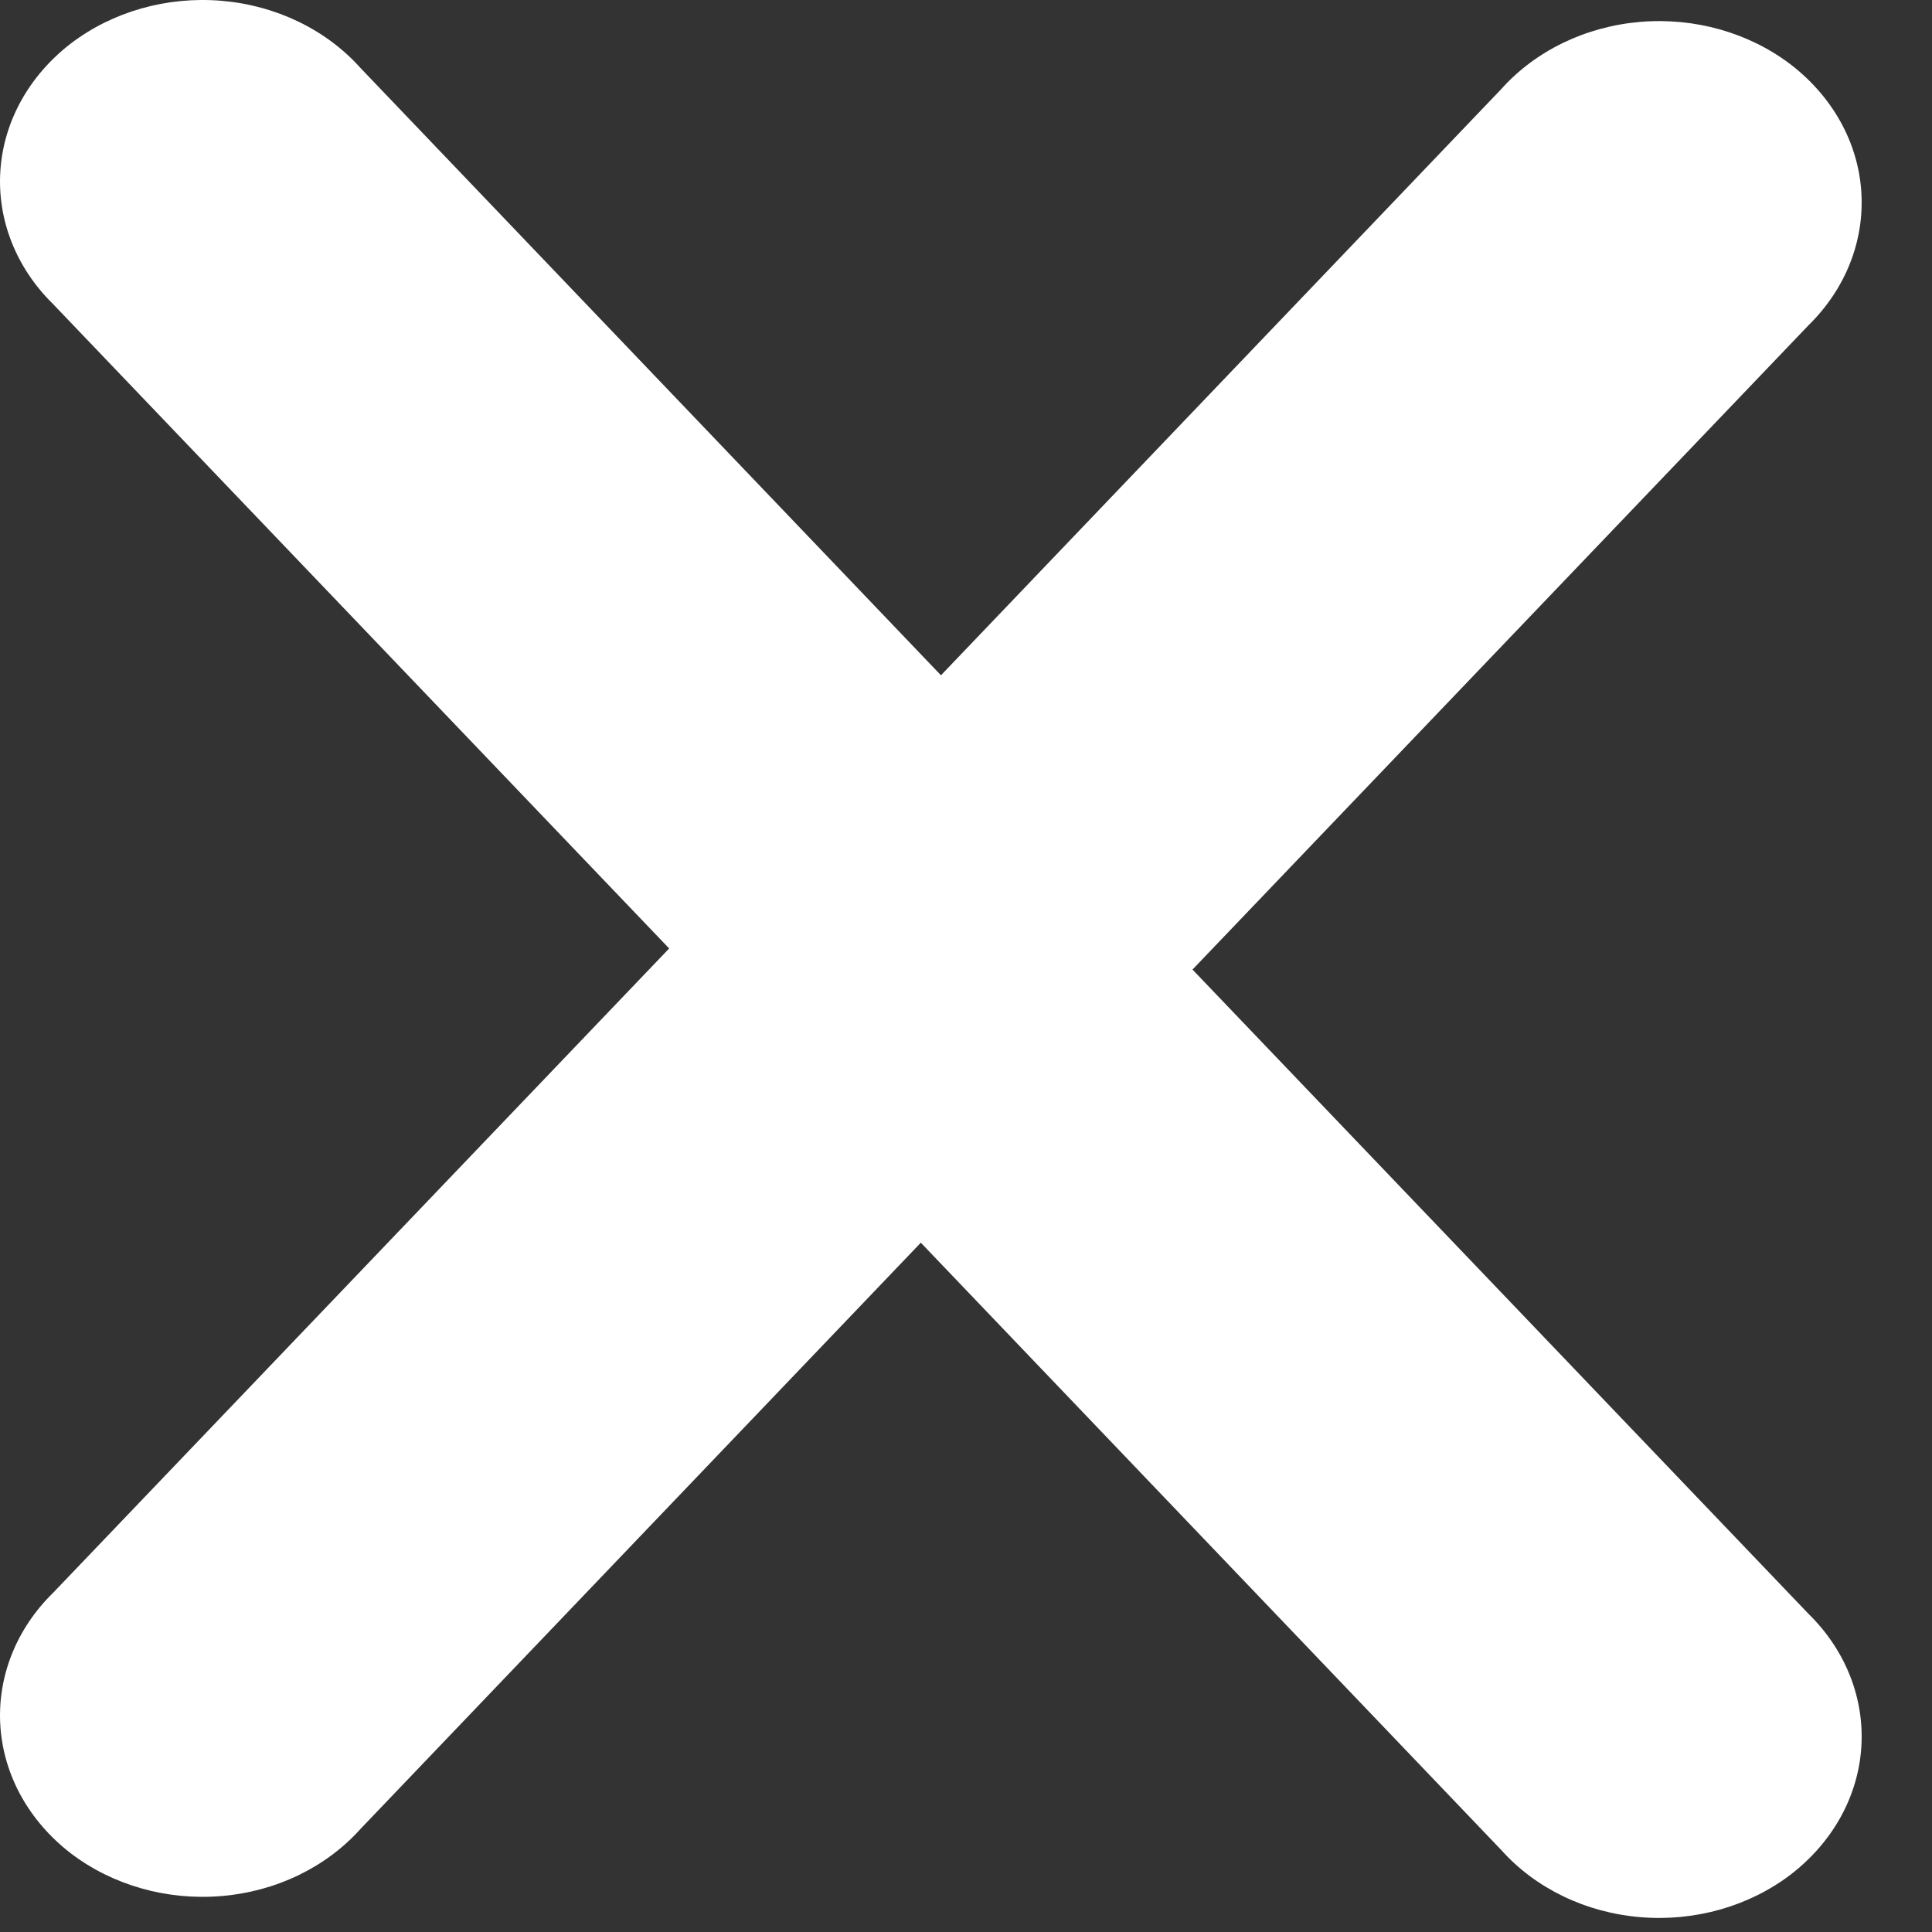 <svg width="25" height="25" viewBox="0 0 25 25" fill="none" xmlns="http://www.w3.org/2000/svg">
<rect x="0" y="0" width="25" height="25" fill="#333333" stroke="none"/>
<path d="M14.717 12.052C14.664 11.57 14.447 11.113 14.095 10.746L4.665 0.88C4.221 0.383 3.57 0.069 2.864 0.01C2.158 -0.049 1.456 0.151 0.915 0.564C0.377 0.979 0.048 1.57 0.005 2.205C-0.038 2.84 0.207 3.464 0.686 3.934L8.659 12.273L0.686 20.612C0.207 21.081 -0.038 21.706 0.005 22.34C0.048 22.976 0.377 23.566 0.915 23.981C1.456 24.394 2.158 24.594 2.864 24.535C3.57 24.477 4.22 24.163 4.665 23.666L14.095 13.8C14.557 13.317 14.78 12.686 14.717 12.052Z" fill="white"/>
<path d="M9.374 12.766C9.427 13.249 9.644 13.706 9.996 14.072L19.426 23.939C19.87 24.436 20.521 24.75 21.227 24.808C21.933 24.867 22.635 24.667 23.175 24.254C23.713 23.839 24.043 23.248 24.085 22.613C24.128 21.979 23.883 21.355 23.404 20.885L15.431 12.546L23.404 4.207C23.883 3.737 24.128 3.113 24.085 2.478C24.043 1.843 23.713 1.252 23.175 0.837C22.635 0.424 21.933 0.224 21.227 0.283C20.521 0.342 19.87 0.656 19.426 1.153L9.996 11.019C9.533 11.501 9.31 12.133 9.374 12.766Z" fill="white"/>
</svg>
